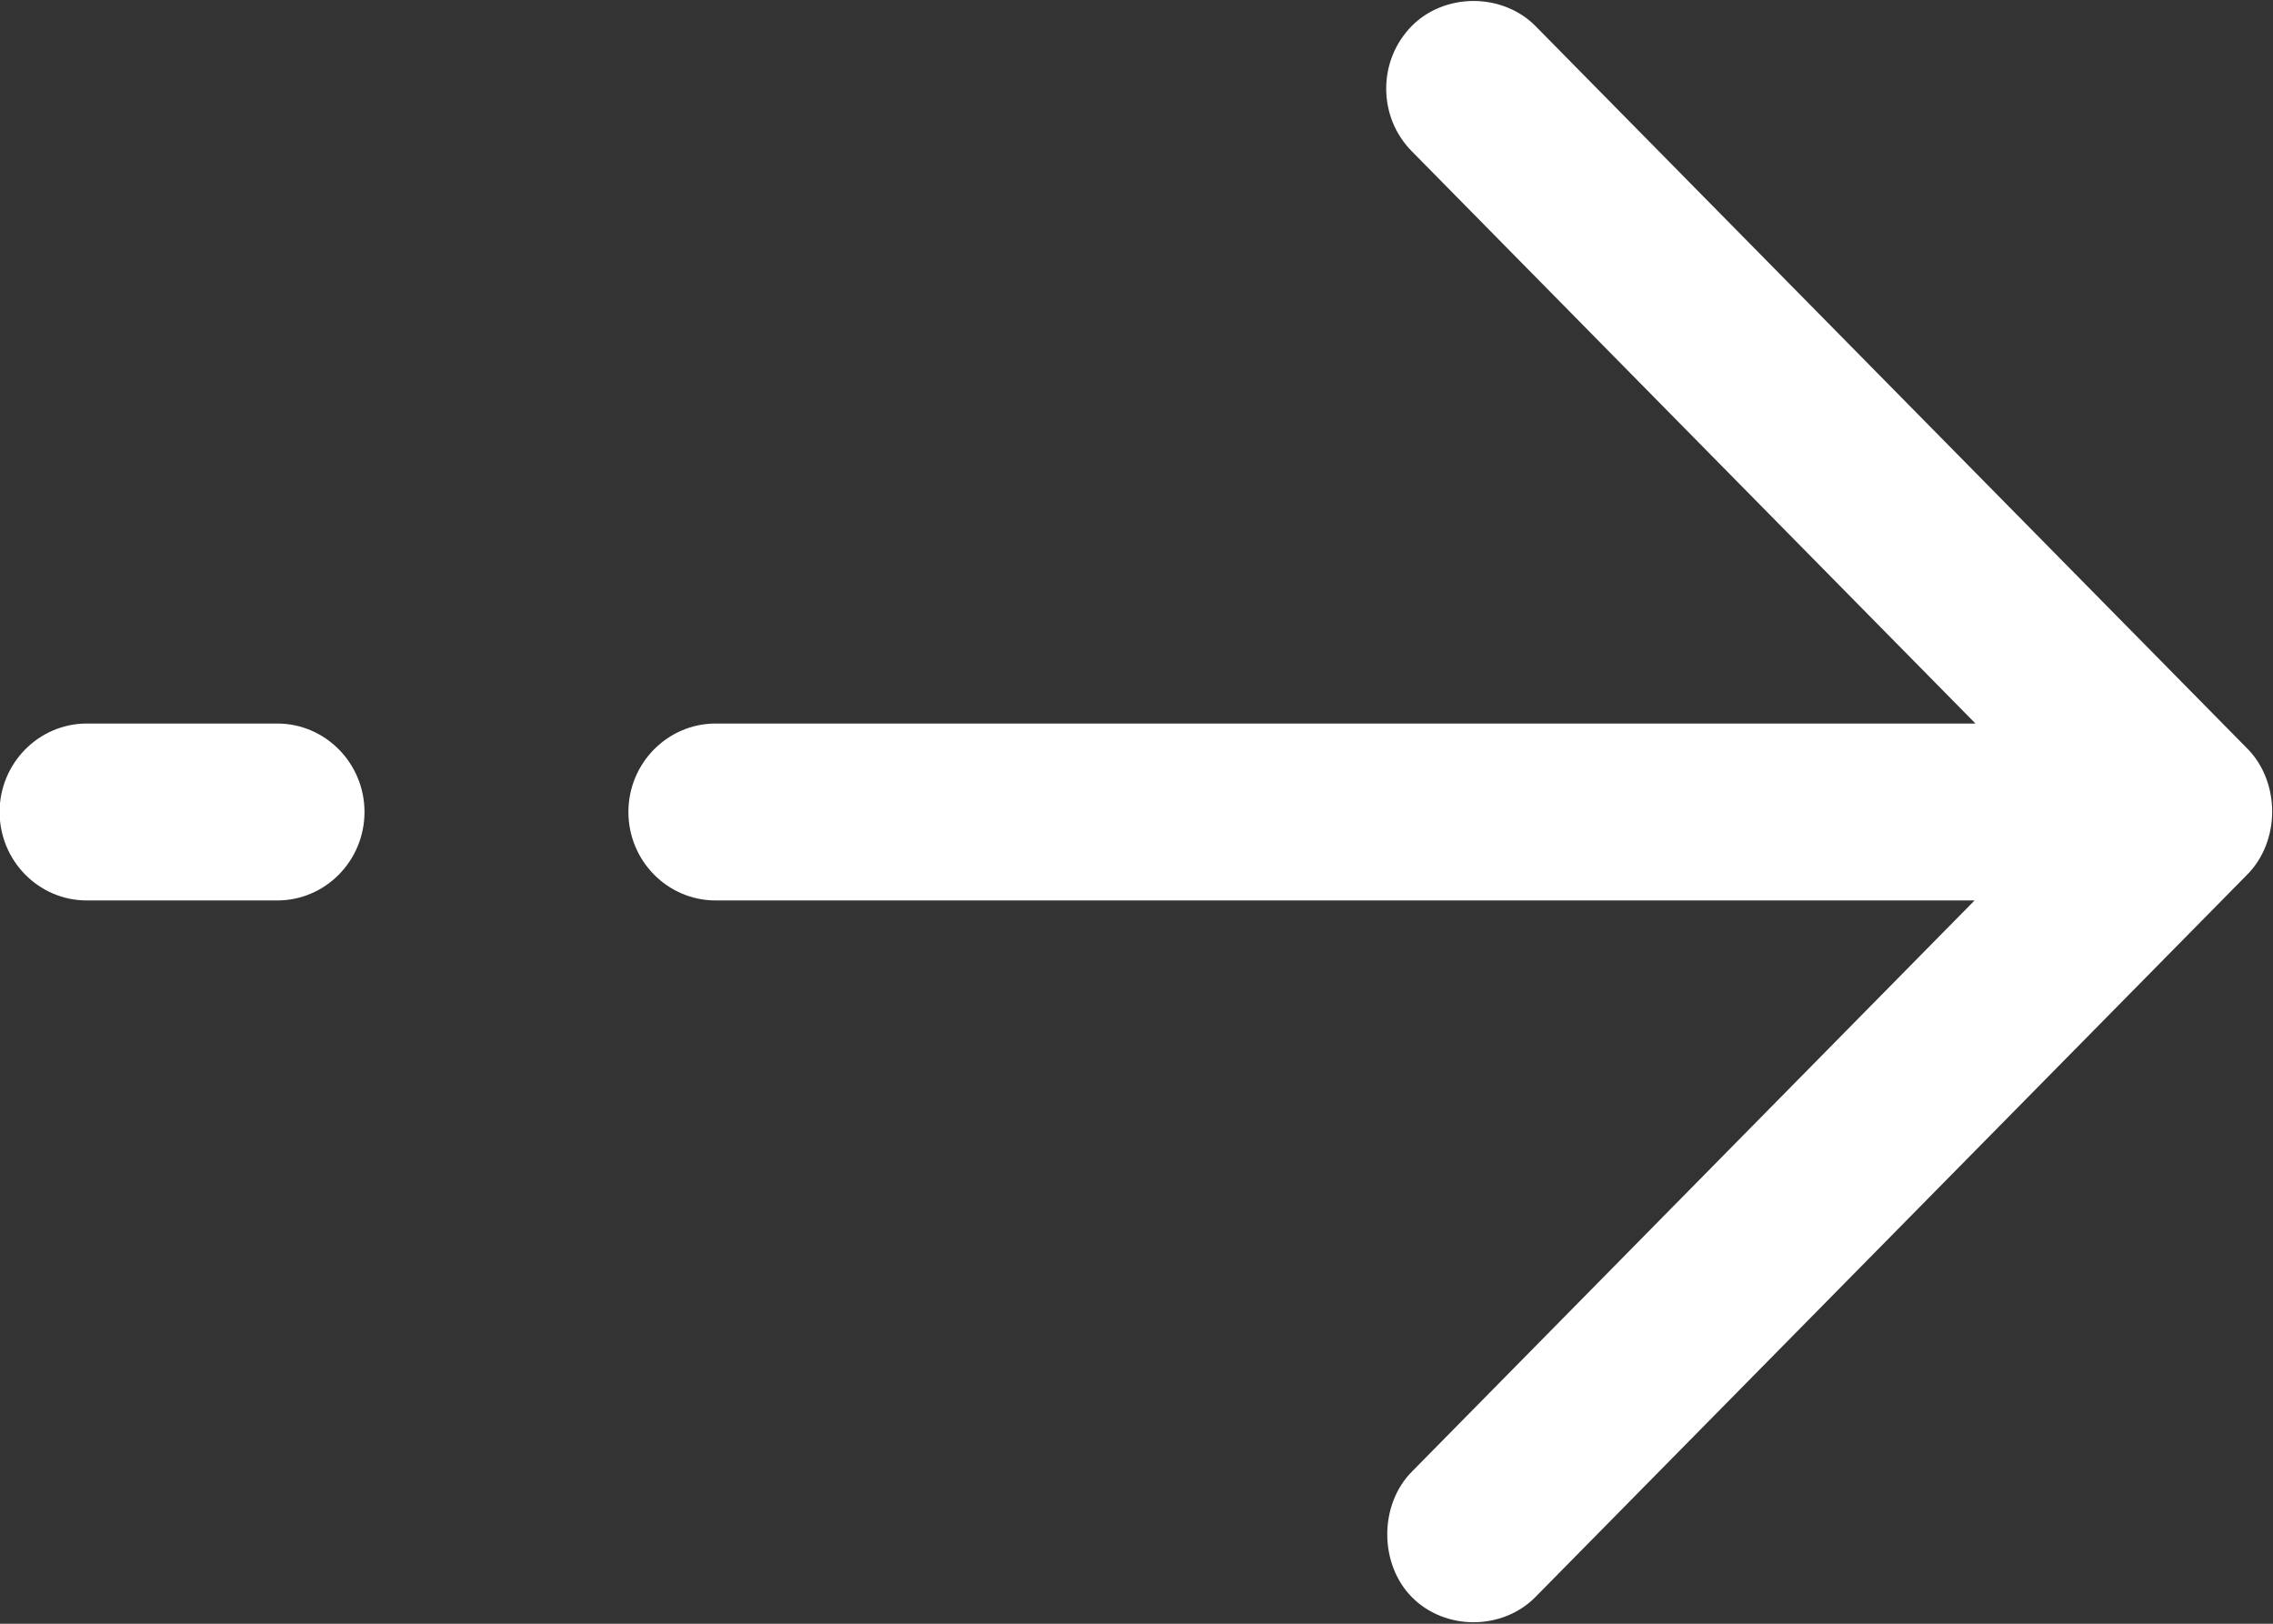 <svg 
 xmlns="http://www.w3.org/2000/svg"
 xmlns:xlink="http://www.w3.org/1999/xlink"
 width="28px" height="20px">
<rect width="100%" height="100%" fill="#333333" stroke="none"/>
<path fill-rule="evenodd"  fill="rgb(255, 255, 255)"
 d="M27.687,10.768 L18.914,19.671 C18.505,20.085 17.798,20.085 17.391,19.671 C17.199,19.477 17.089,19.196 17.089,18.899 C17.089,18.602 17.199,18.321 17.392,18.127 L24.324,11.091 L8.815,11.091 C8.223,11.091 7.741,10.603 7.741,10.001 C7.741,9.401 8.223,8.912 8.815,8.912 L24.335,8.912 L17.392,1.864 C17.188,1.658 17.076,1.383 17.076,1.092 C17.076,0.800 17.188,0.526 17.392,0.319 C17.584,0.124 17.861,0.012 18.152,0.012 C18.442,0.012 18.720,0.124 18.913,0.319 L27.687,9.224 L27.687,9.224 C27.879,9.418 27.990,9.701 27.990,9.997 C27.990,10.292 27.879,10.573 27.687,10.768 ZM3.416,11.091 L1.069,11.091 C0.477,11.091 -0.005,10.603 -0.005,10.001 C-0.005,9.401 0.477,8.912 1.069,8.912 L3.416,8.912 C4.008,8.912 4.490,9.401 4.490,10.001 C4.490,10.603 4.008,11.091 3.416,11.091 Z"/>
</svg>